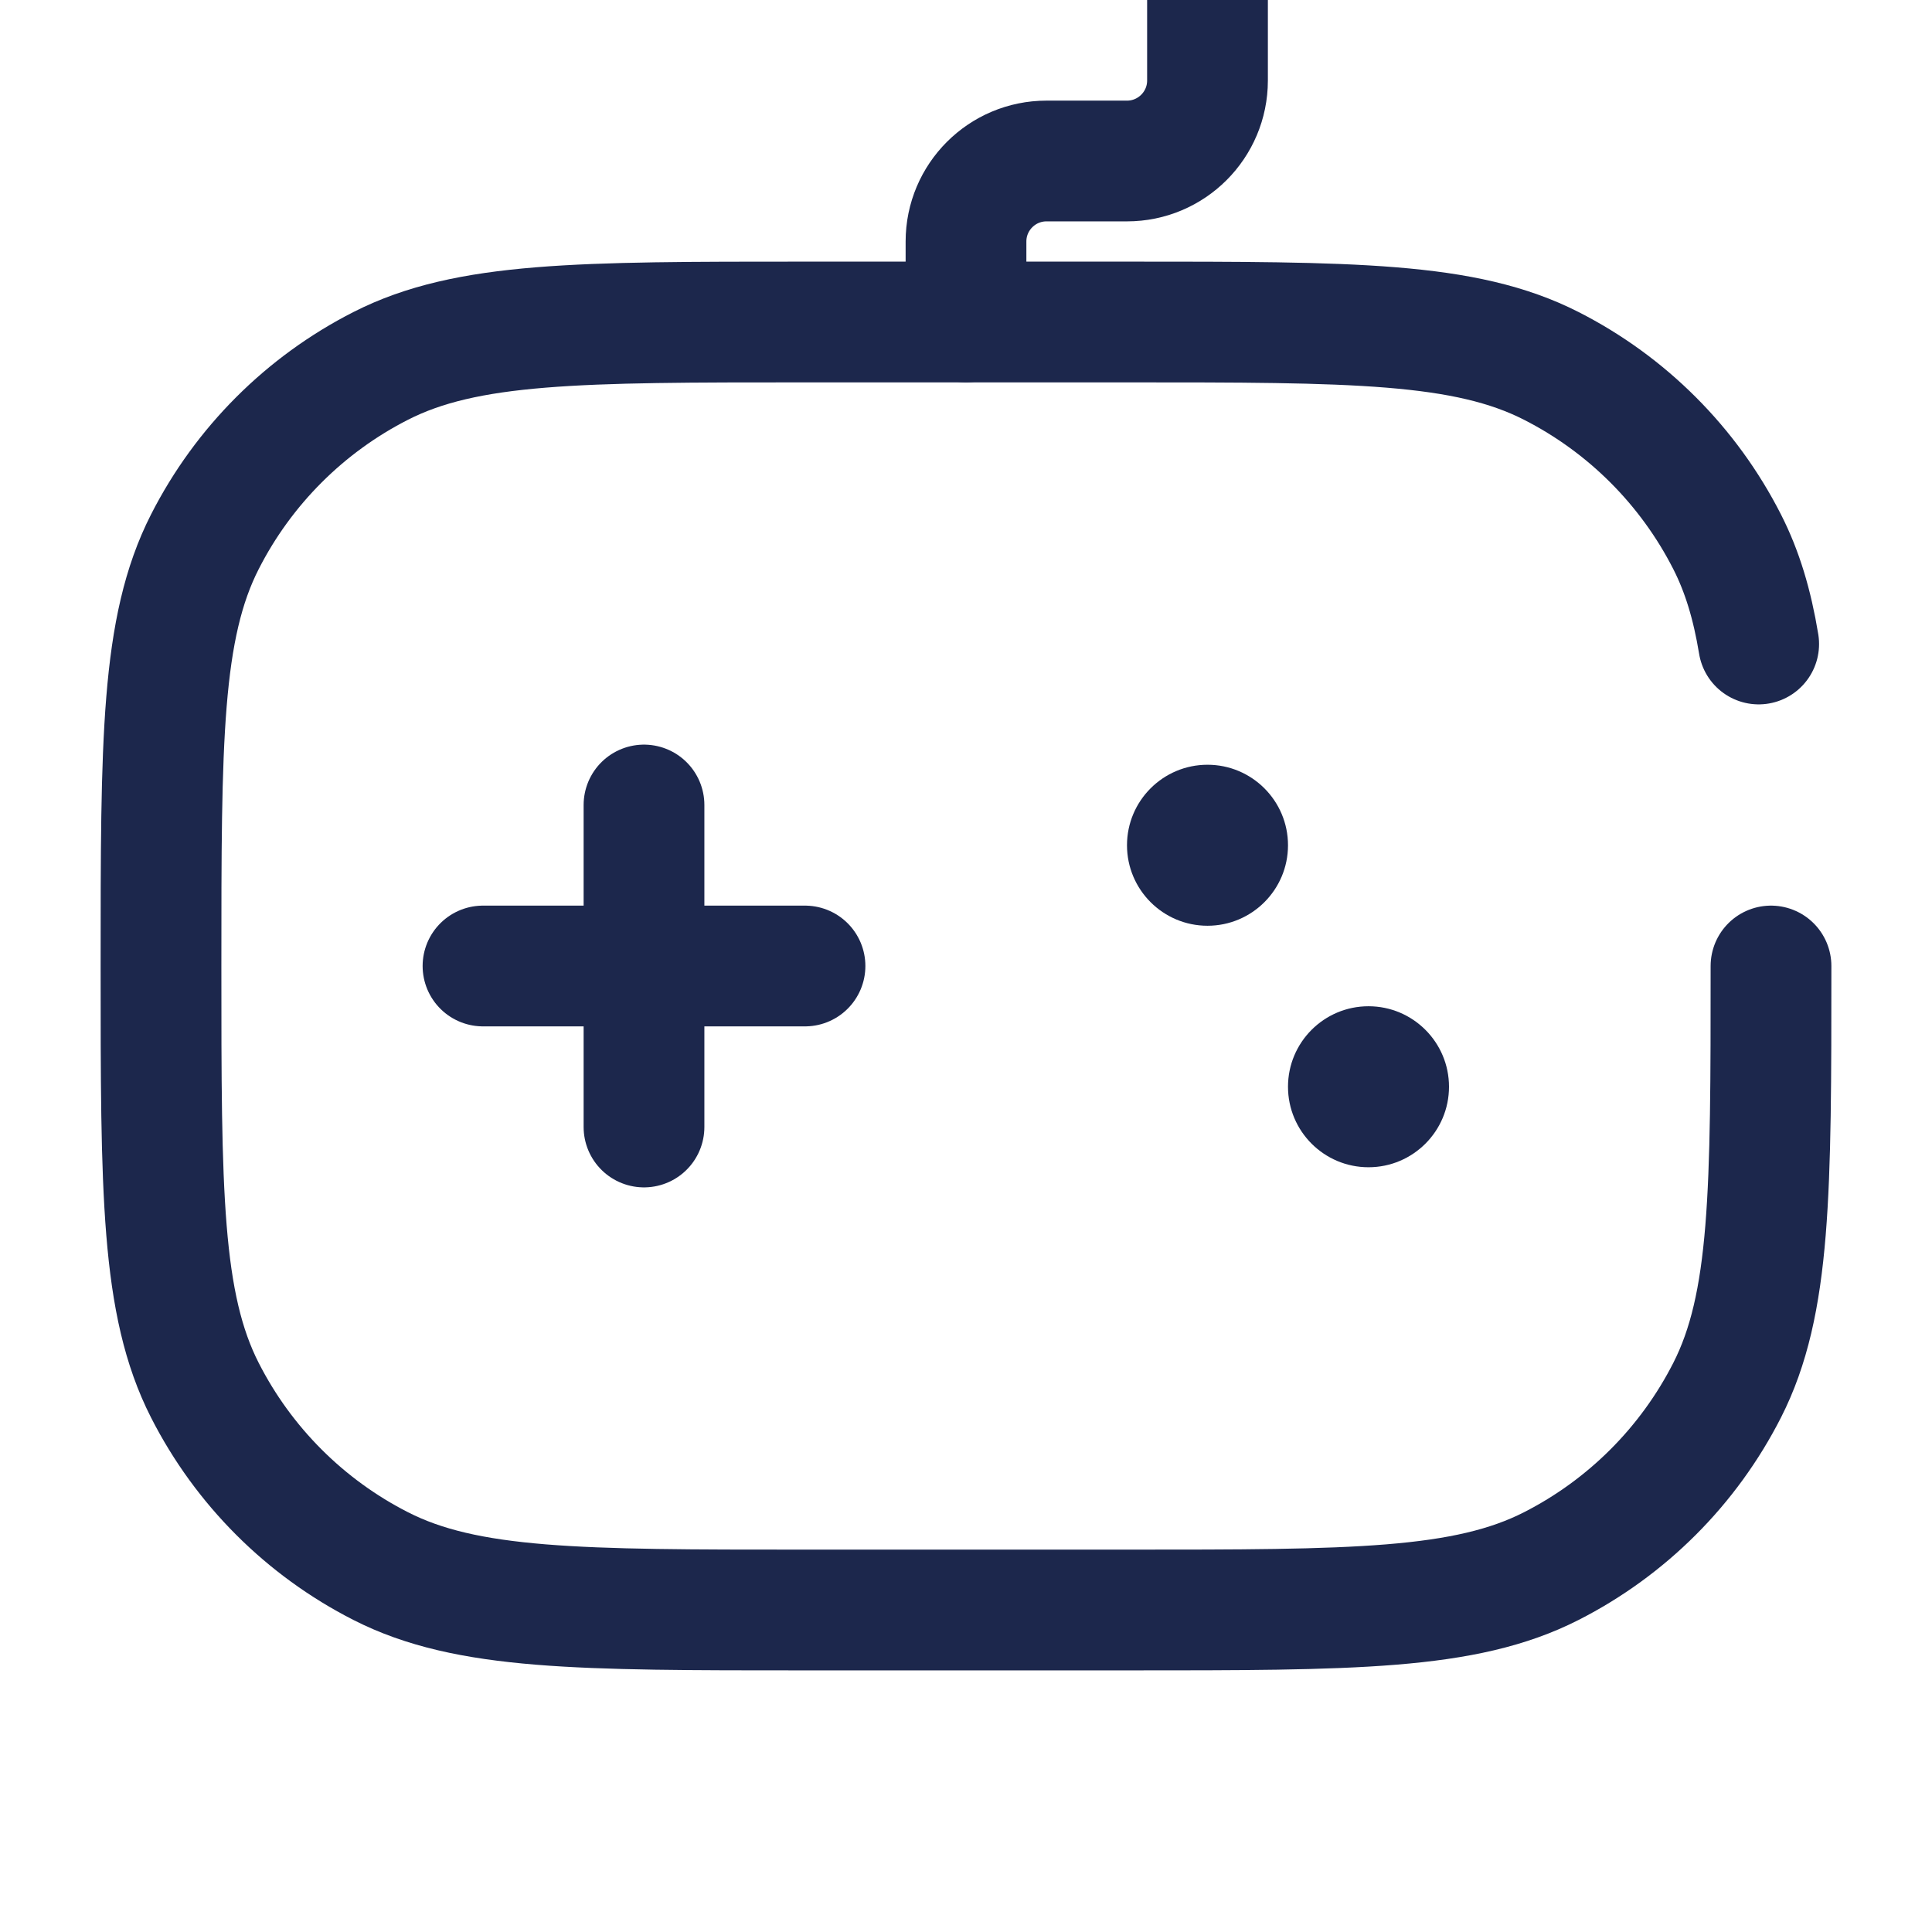 <?xml version="1.0" encoding="utf-8"?><!-- Uploaded to: SVG Repo, www.svgrepo.com, Generator: SVG Repo Mixer Tools -->
<svg width="800px" height="800px" viewBox="0 0 24 24" fill="none" xmlns="http://www.w3.org/2000/svg">
<g clip-path="url(#clip0_1276_7562)">
<path d="M8 10V14M6 12L10 12" stroke="#1C274C" stroke-width="1.5" stroke-linecap="round"/>
<path d="M16 10.5C16 11.052 15.552 11.5 15 11.5C14.448 11.5 14 11.052 14 10.5C14 9.948 14.448 9.5 15 9.5C15.552 9.5 16 9.948 16 10.5Z" fill="#1C274C"/>
<path d="M18 13.5C18 14.052 17.552 14.5 17 14.5C16.448 14.5 16 14.052 16 13.5C16 12.948 16.448 12.5 17 12.5C17.552 12.5 18 12.948 18 13.5Z" fill="#1C274C"/>
<path d="M12 4V3C12 2.448 12.448 2 13 2H14C14.552 2 15 1.552 15 1V0" stroke="#1C274C" stroke-width="1.5" stroke-linecap="round"/>
<path d="M22 12C22 14.8 22 16.2 21.455 17.27C20.976 18.211 20.211 18.976 19.27 19.455C18.2 20 16.8 20 14 20H10C7.2 20 5.8 20 4.73 19.455C3.789 18.976 3.024 18.211 2.545 17.27C2 16.2 2 14.8 2 12C2 9.2 2 7.8 2.545 6.73C3.024 5.789 3.789 5.024 4.73 4.545C5.8 4 7.2 4 10 4H14C16.8 4 18.2 4 19.27 4.545C20.211 5.024 20.976 5.789 21.455 6.73C21.643 7.099 21.766 7.508 21.847 8" stroke="#1C274C" stroke-width="1.5" stroke-linecap="round"/>
</g>
<defs>
<clipPath id="clip0_1276_7562">
<rect width="24" height="24" fill="white"/>
</clipPath>
</defs>
</svg>